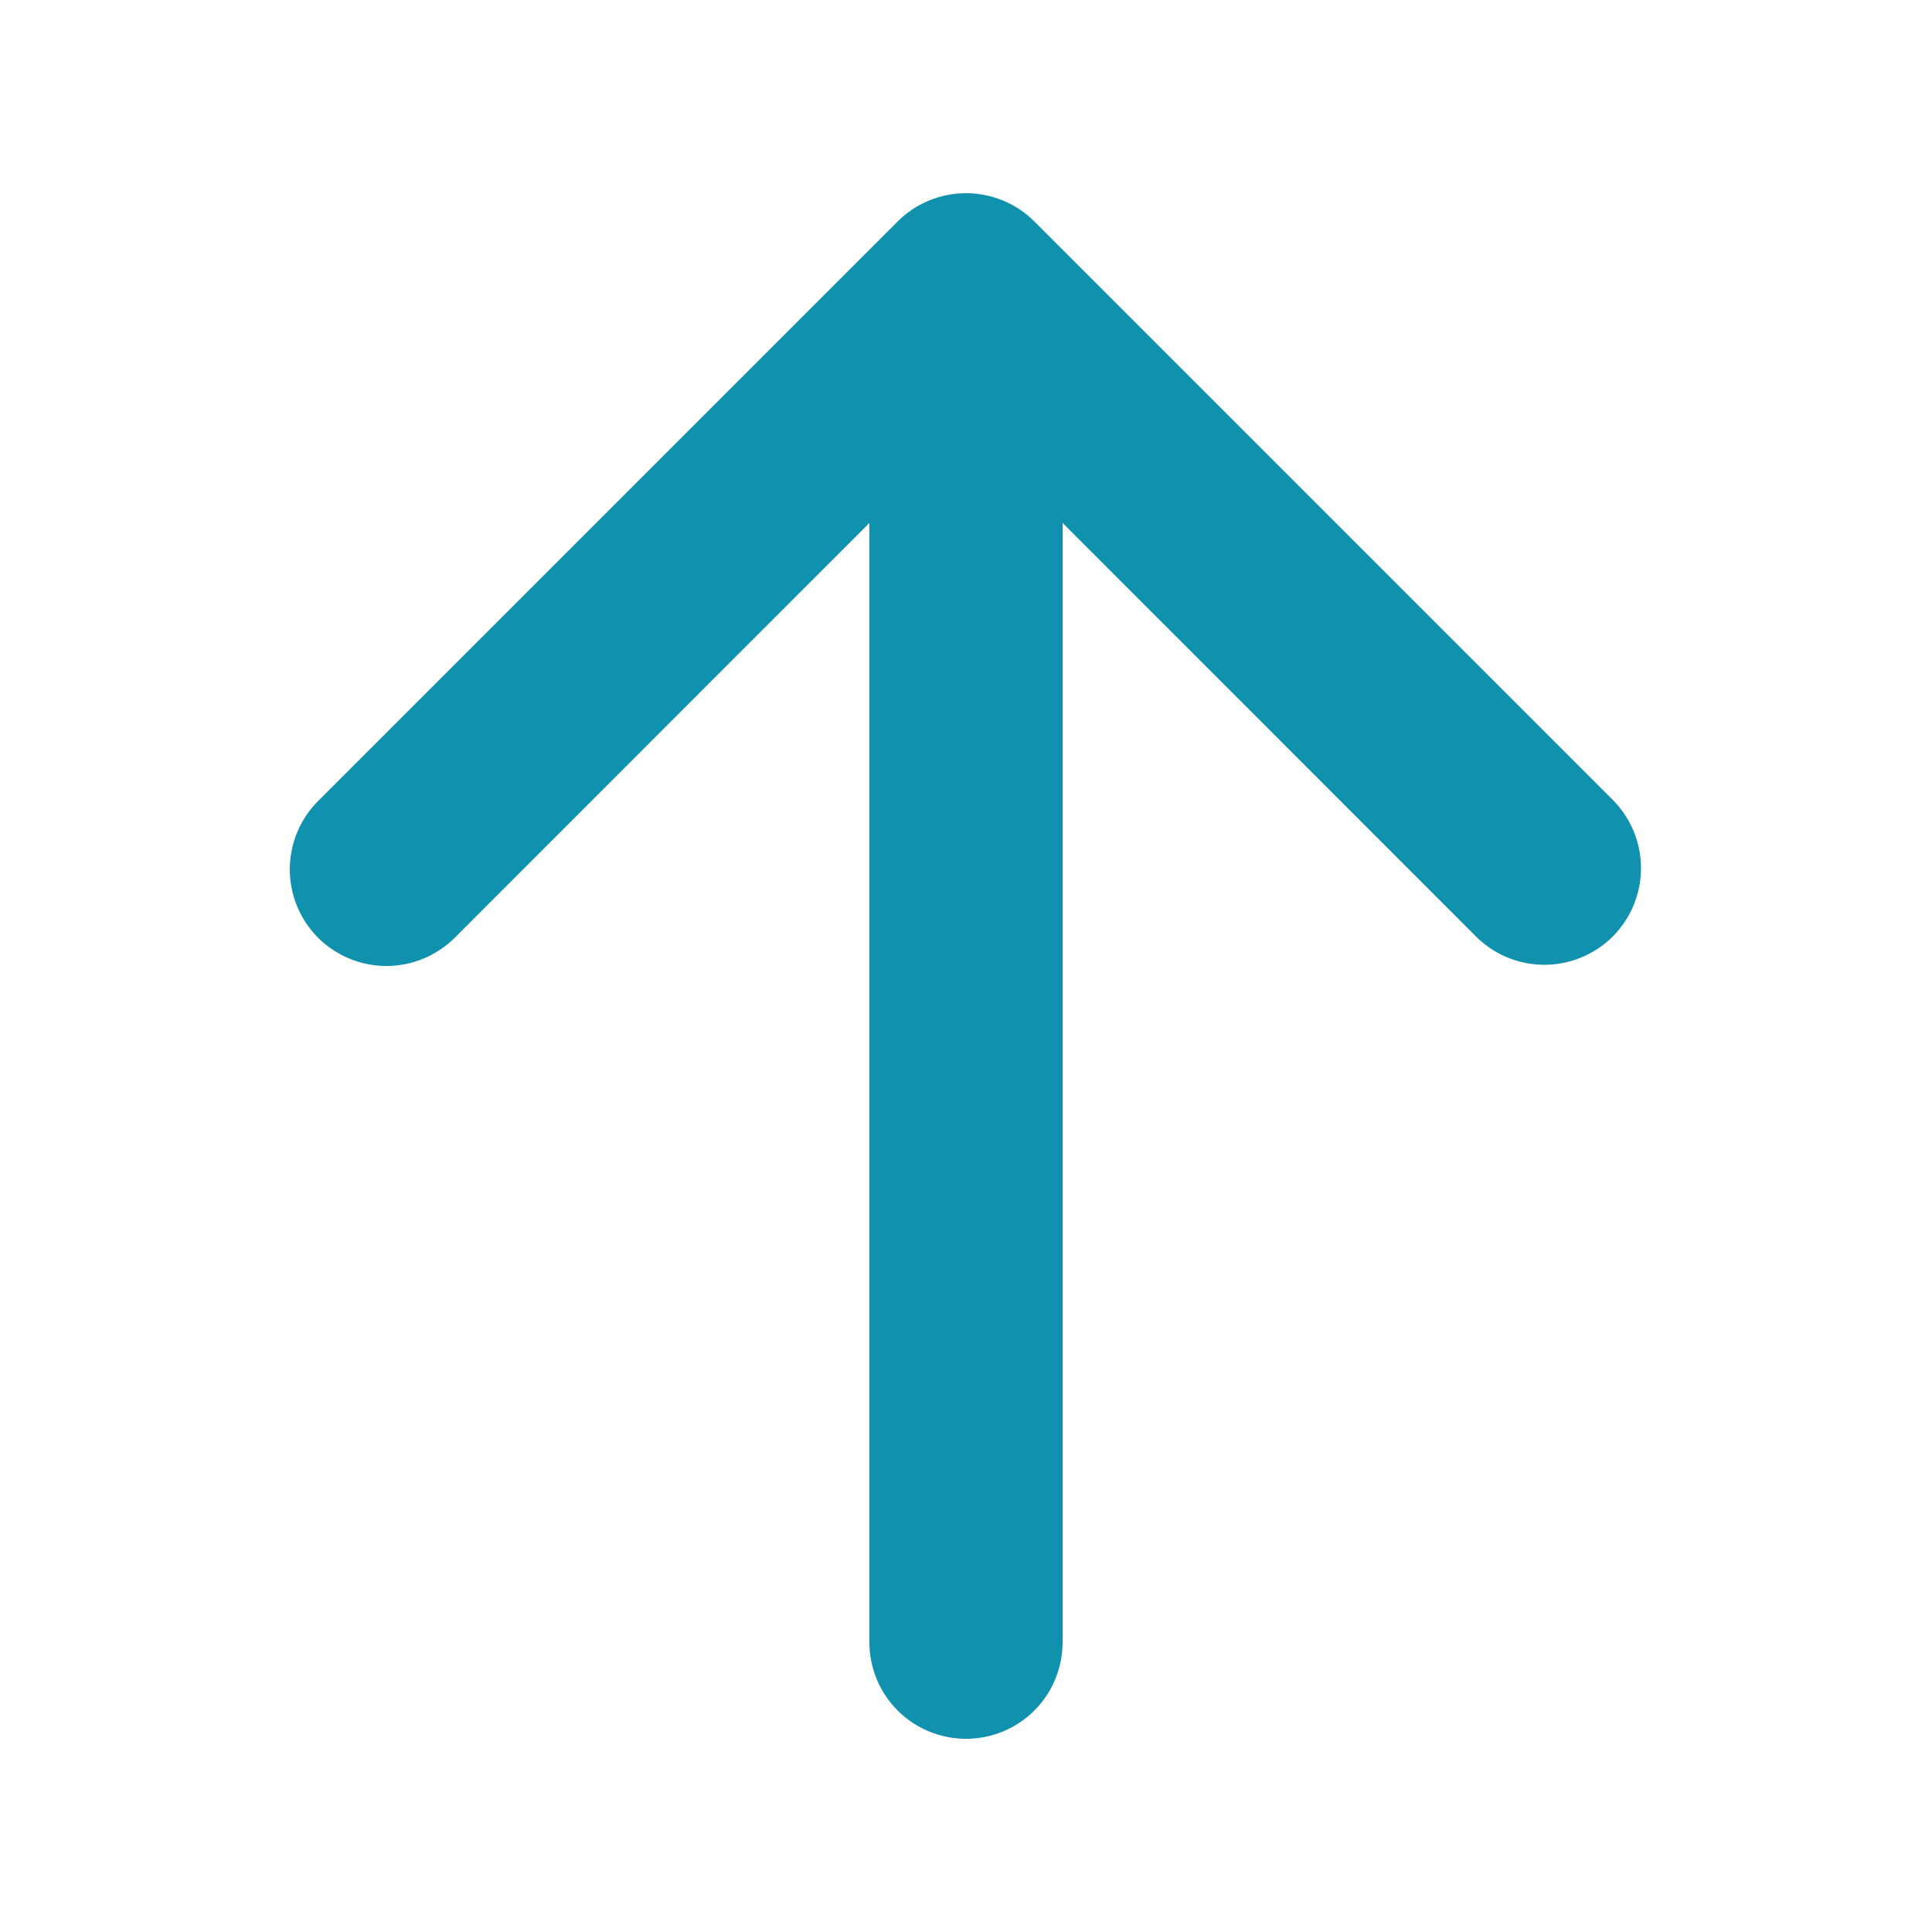 <svg width="16" height="16" viewBox="0 0 16 16" fill="none" xmlns="http://www.w3.org/2000/svg">
<path fill-rule="evenodd" clip-rule="evenodd" d="M2.634 7.766C2.484 7.615 2.4 7.412 2.4 7.2C2.4 6.988 2.484 6.784 2.634 6.634L7.434 1.834C7.584 1.684 7.788 1.6 8 1.6C8.212 1.6 8.416 1.684 8.566 1.834L13.366 6.634C13.511 6.785 13.592 6.987 13.59 7.197C13.588 7.407 13.504 7.607 13.356 7.756C13.207 7.904 13.007 7.988 12.797 7.99C12.587 7.992 12.385 7.911 12.234 7.766L8.8 4.331V13.6C8.8 13.812 8.716 14.016 8.566 14.166C8.416 14.316 8.212 14.4 8 14.4C7.788 14.4 7.584 14.316 7.434 14.166C7.284 14.016 7.2 13.812 7.2 13.6V4.331L3.766 7.766C3.616 7.915 3.412 8 3.2 8C2.988 8 2.784 7.915 2.634 7.766Z" fill="#1091AE"/>
</svg>
